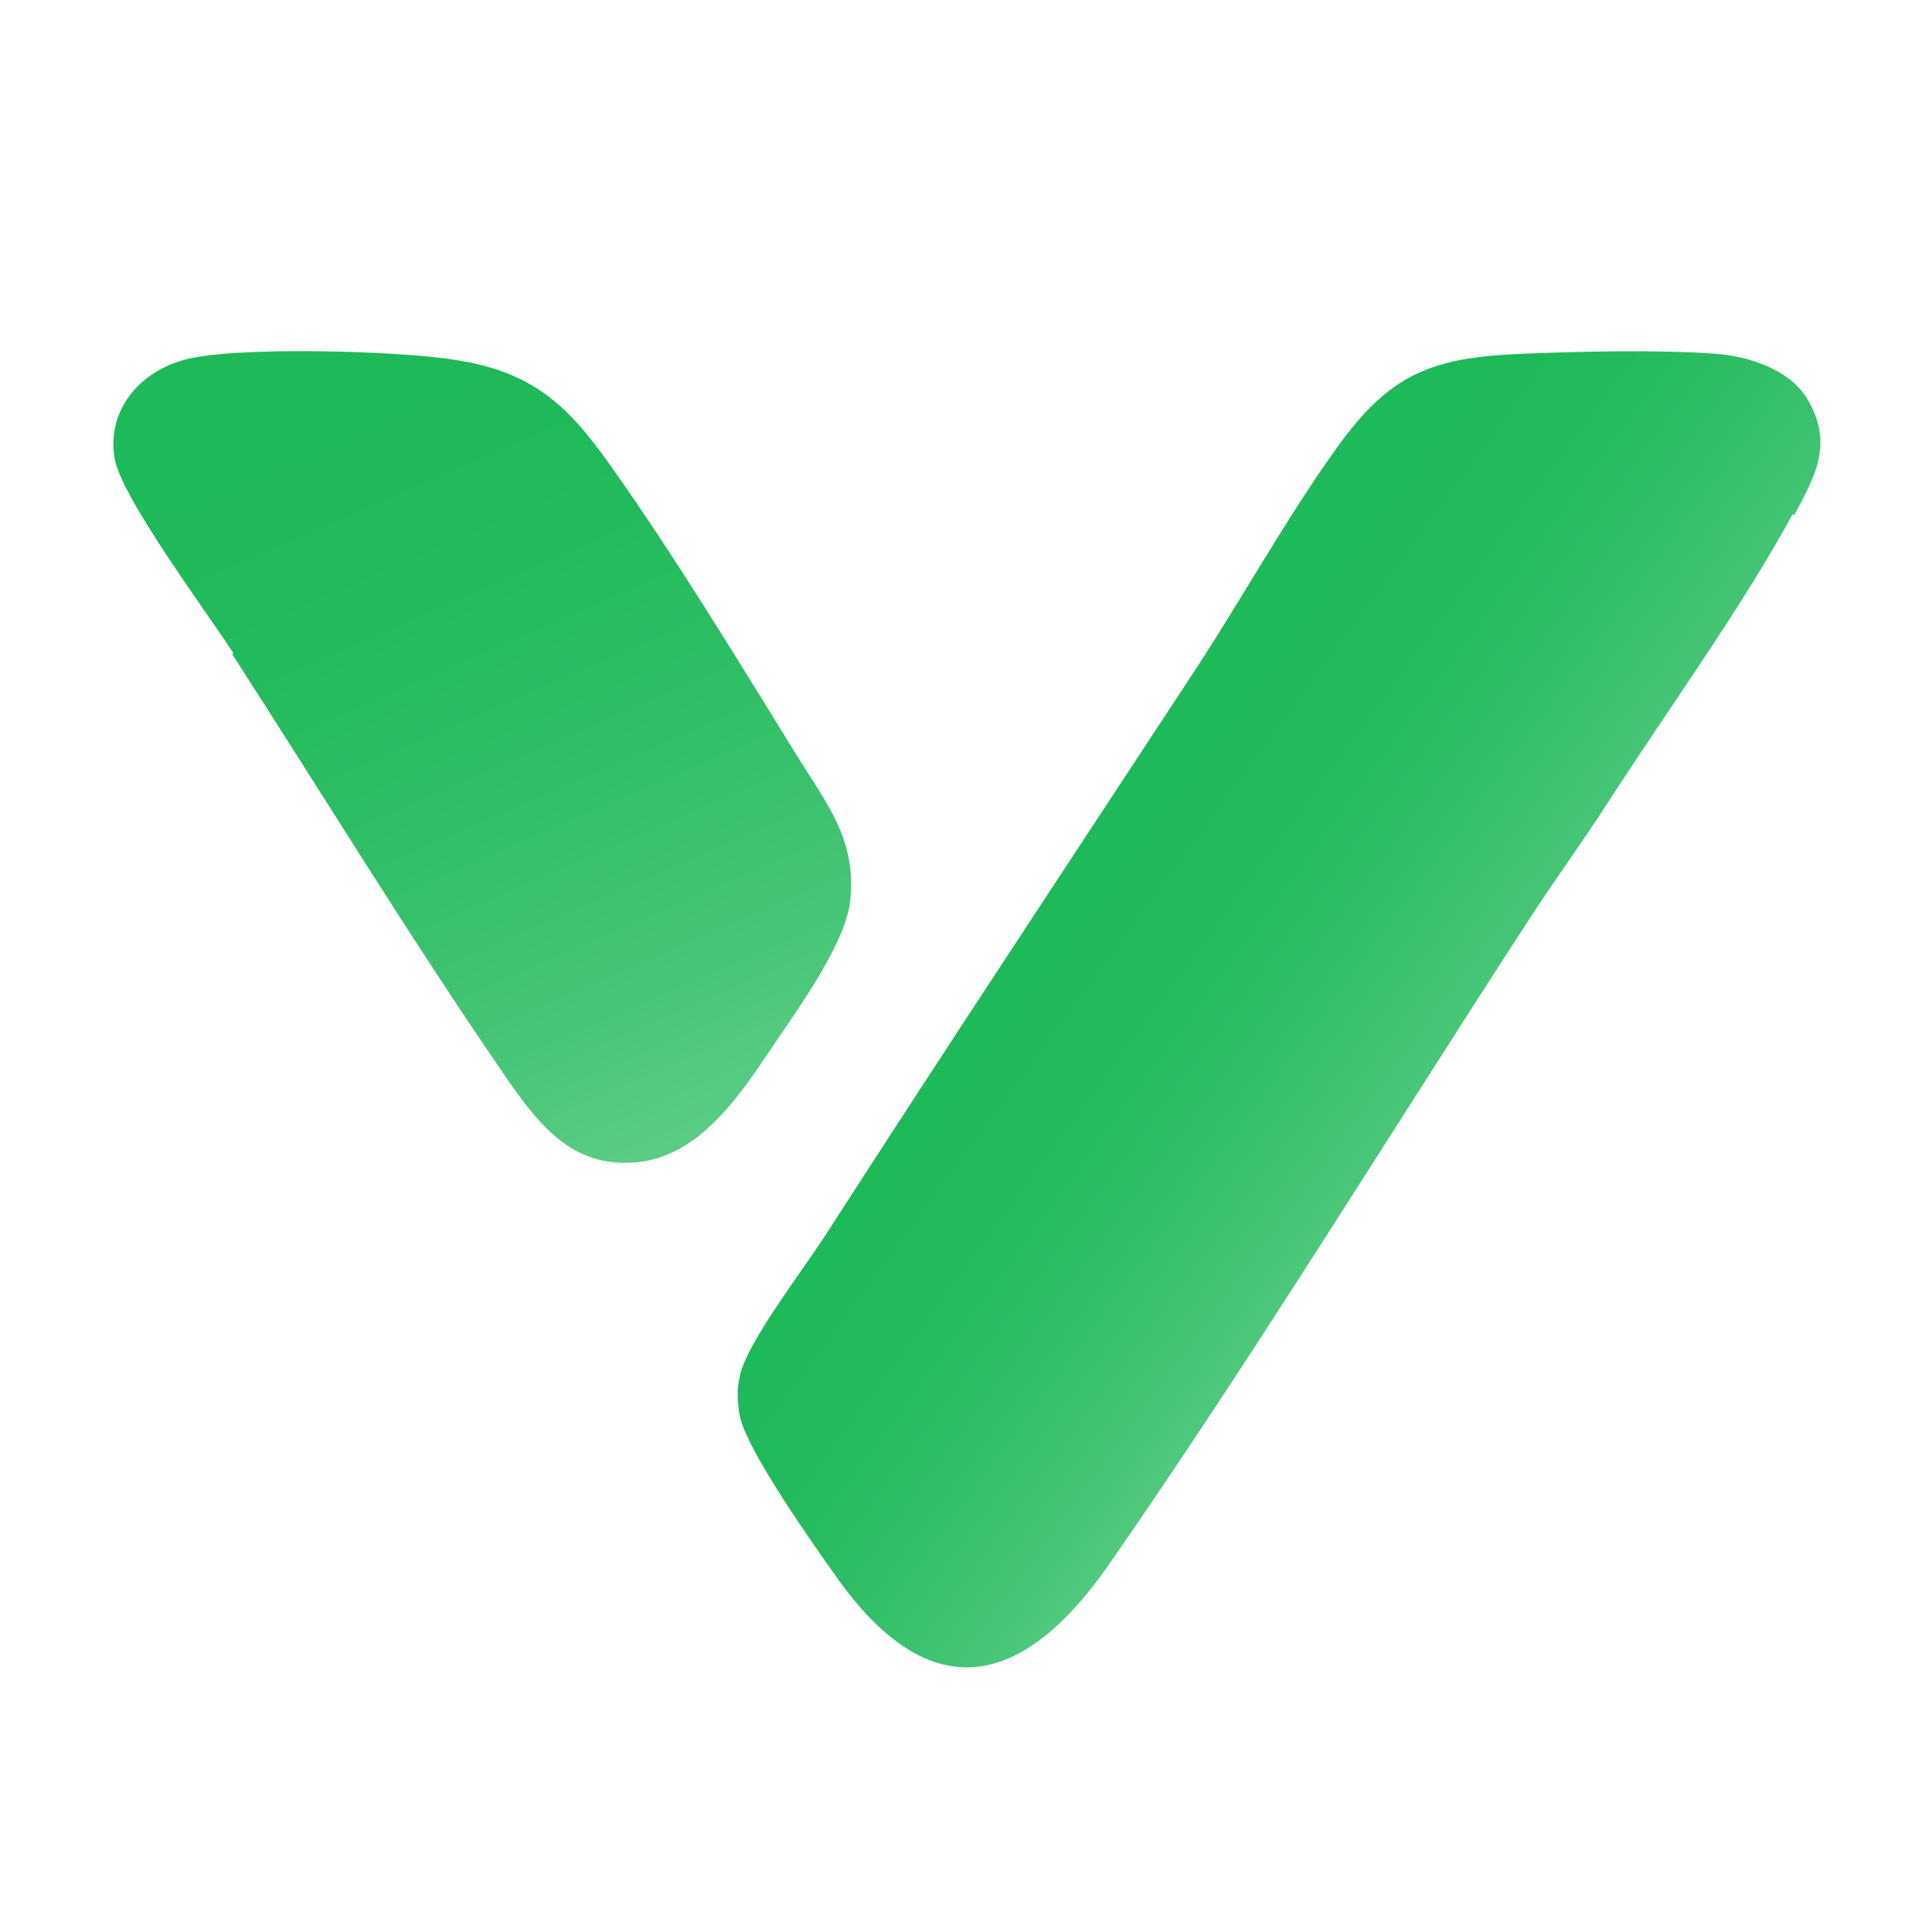 <?xml version="1.0" encoding="UTF-8"?>
<svg id="Capa_2" data-name="Capa 2" xmlns="http://www.w3.org/2000/svg" xmlns:xlink="http://www.w3.org/1999/xlink" viewBox="0 0 32 32">
  <defs>
    <style>
      .cls-1 {
        fill: #fff;
      }

      .cls-2 {
        fill: url(#Degradado_sin_nombre_116);
      }

      .cls-3 {
        fill: url(#Degradado_sin_nombre_116-2);
      }
    </style>
    <linearGradient id="Degradado_sin_nombre_116" data-name="Degradado sin nombre 116" x1="24.91" y1="18.7" x2="18.58" y2="14.05" gradientUnits="userSpaceOnUse">
      <stop offset="0" stop-color="#60ce89"/>
      <stop offset=".23" stop-color="#46c576"/>
      <stop offset=".51" stop-color="#30be66"/>
      <stop offset=".77" stop-color="#22ba5c"/>
      <stop offset="1" stop-color="#1eb959"/>
    </linearGradient>
    <linearGradient id="Degradado_sin_nombre_116-2" data-name="Degradado sin nombre 116" x1="11.72" y1="19.47" x2="6.14" y2="6.63" xlink:href="#Degradado_sin_nombre_116"/>
  </defs>
  <g id="Capa_1-2" data-name="Capa 1">
    <g>
      <rect class="cls-1" width="32" height="32"/>
      <g>
        <path class="cls-2" d="M29.69,8.52c-.85,1.56-2.07,3.24-3.05,4.76-.43.67-.91,1.32-1.34,1.99-2.29,3.52-4.54,7.2-6.93,10.64-1.41,2.03-2.93,2.41-4.48.26-.4-.56-1.49-2.1-1.63-2.69-.05-.22-.06-.49,0-.71.12-.55,1.09-1.8,1.43-2.34,2.01-3.12,4.07-6.23,6.11-9.34.78-1.19,1.52-2.53,2.34-3.67.88-1.23,1.57-1.5,3.07-1.56.96-.04,2.26-.07,3.21,0,.54.04,1.22.26,1.51.74.44.73.15,1.26-.21,1.93Z"/>
        <path class="cls-3" d="M3.86,10.81c-.42-.65-1.85-2.57-1.96-3.21-.14-.8.41-1.44,1.15-1.64.83-.23,3.57-.15,4.48,0,1.26.19,1.85.72,2.56,1.72,1.06,1.49,2.13,3.25,3.1,4.82.5.81,1.01,1.41.89,2.44-.08.66-.79,1.67-1.18,2.24-.57.84-1.24,1.96-2.35,2.07s-1.67-.68-2.24-1.51c-1.53-2.23-2.99-4.62-4.46-6.9Z"/>
      </g>
    </g>
  </g>
</svg>